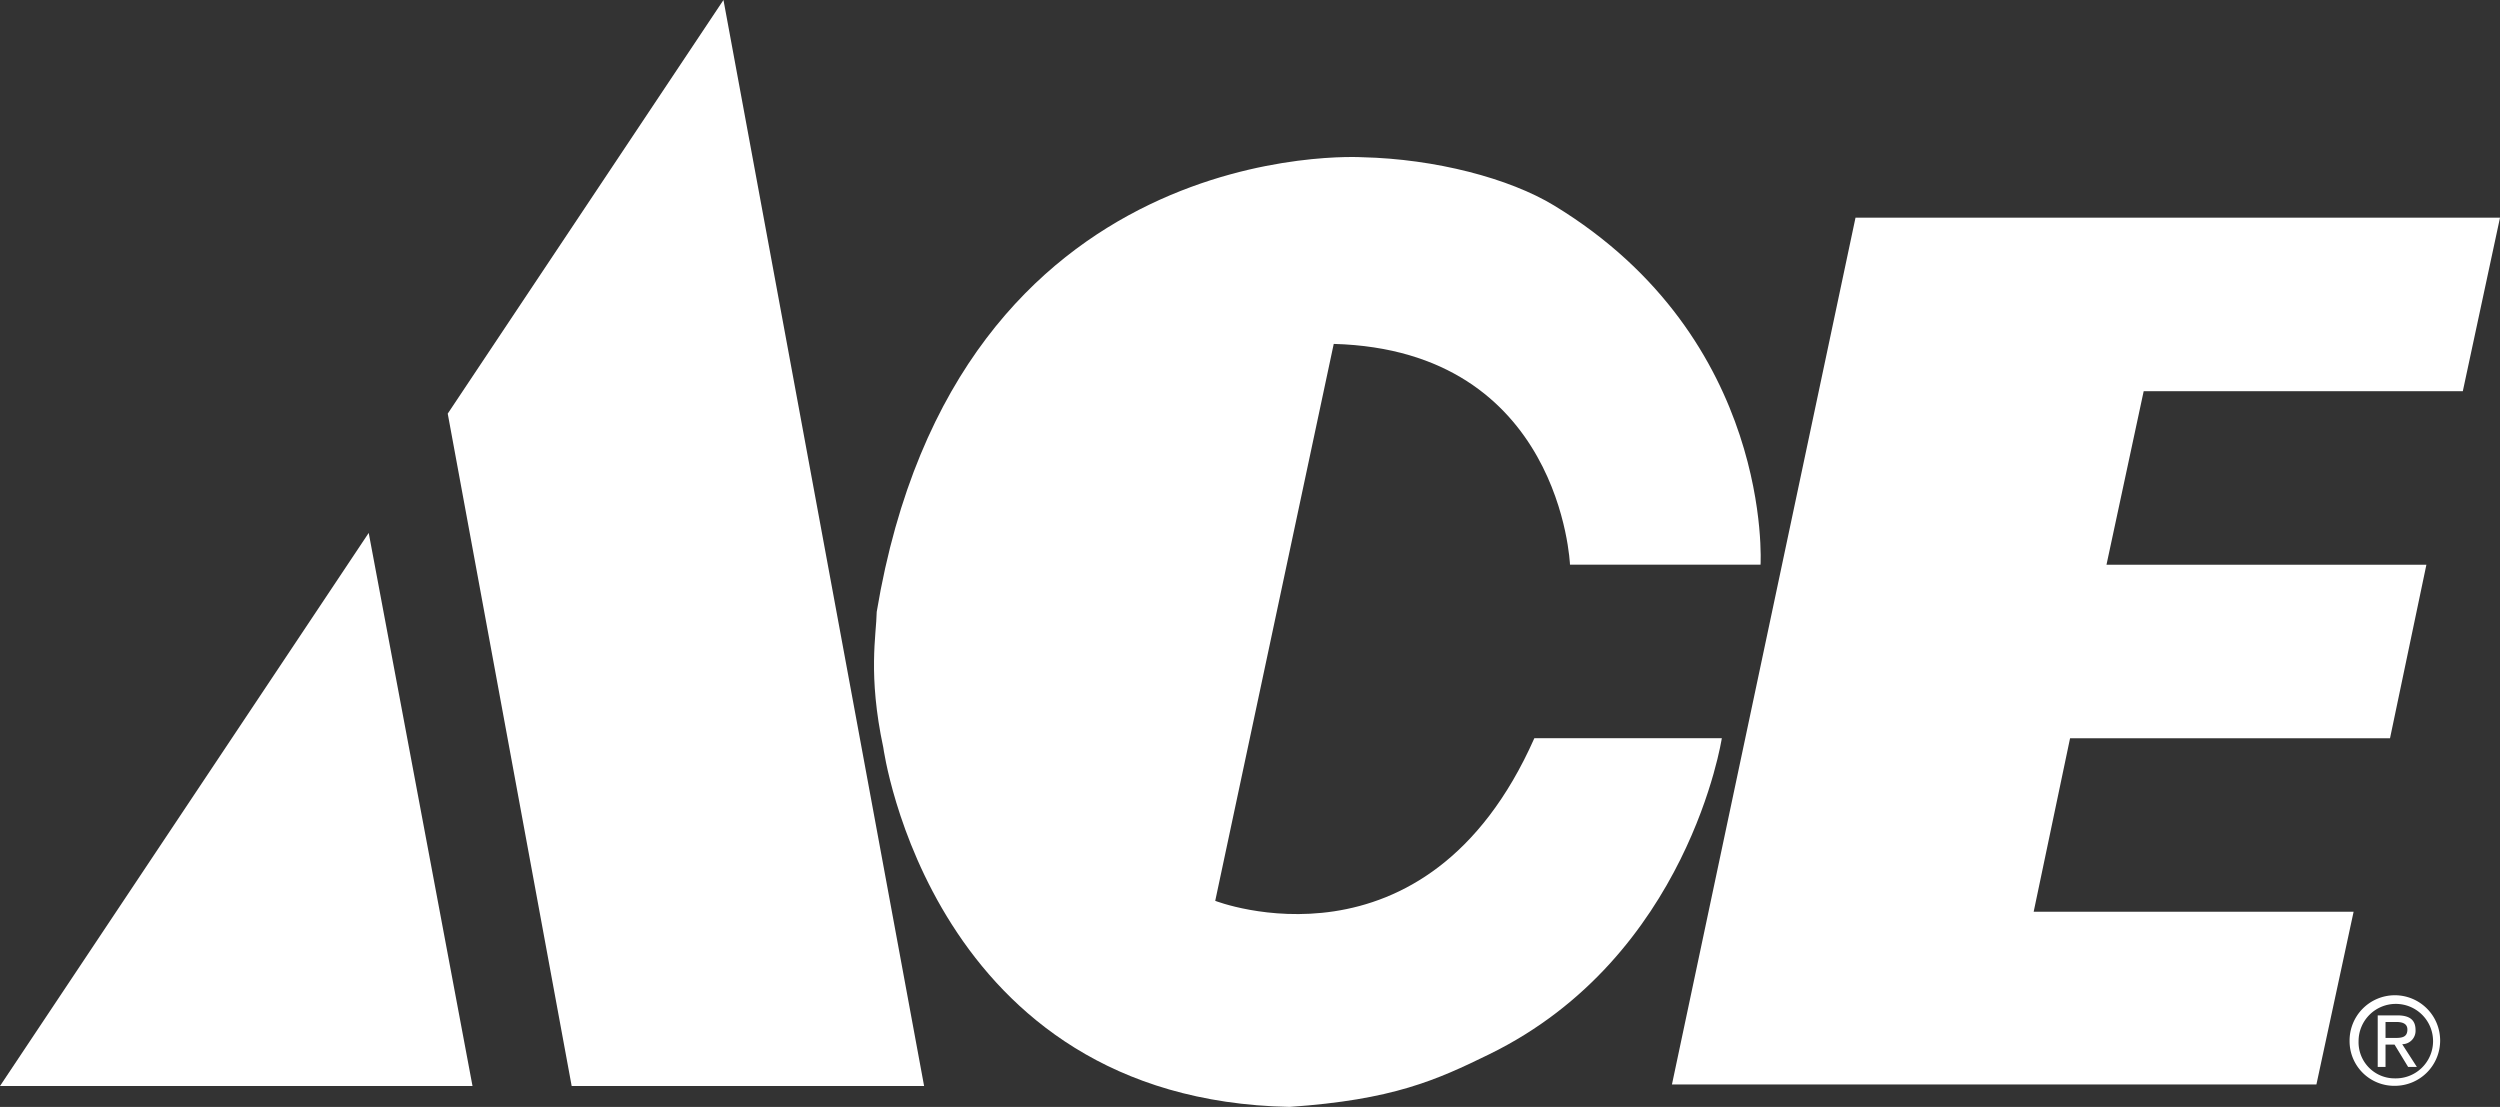 <?xml version="1.0" encoding="utf-8"?>
<svg xmlns="http://www.w3.org/2000/svg" data-name="Layer 1" height="167.834" id="Layer_1" viewBox="0 0 379.062 167.834" width="379.062">
  <rect x="0" y="0" width="379.062" height="167.834" fill="#333333" stroke="none"/>
  <defs>
    <style>.cls-1{fill:#fff;}</style>
  </defs>
  <path class="cls-1" d="M132.931,92.785h0c-.051,3.453-1.368,9.5,1.003,20.583,0,0,7.219,53.41,61.601,54.466,15.646-1.072,22.244-4.05,30.293-7.99,30.211-14.783,35.242-47.914,35.242-47.914H232.646c-16.443,37.112-48.387,24.66-48.387,24.66l17.969-84.445c34.531.943,35.822,33.476,35.822,33.476h28.893s2.031-34.176-31.283-54.449c-6.823-4.153-18.073-7.074-29.086-7.33,0,0-61.508-3.86-73.643,68.943"/>
  <polyline class="cls-1" points="379.062 33.006 373.423 59.317 325.035 59.317 319.396 85.626 367.902 85.626 362.386 111.936 313.874 111.936 308.355 138.243 356.865 138.243 351.226 164.432 253.509 164.432 281.341 33.006 379.062 33.006"/>
  <polyline class="cls-1" points="71.644 164.665 55.905 80.805 0 164.665 71.644 164.665"/>
  <polyline class="cls-1" points="140.117 164.665 86.679 164.665 67.887 62.716 109.696 0 140.117 164.665"/>
  <path class="cls-1" d="M356.255,157.844a6.866,6.866,0,1,1,6.885,6.793,6.767,6.767,0,0,1-6.885-6.793m6.885,5.664a5.647,5.647,0,1,0-5.521-5.664A5.472,5.472,0,0,0,363.14,163.508Zm-1.435-1.738h-1.184v-7.814h2.975c1.849,0,2.761.679,2.761,2.224a2.029,2.029,0,0,1-2.023,2.147l2.221,3.443h-1.327l-2.058-3.387h-1.365Zm1.418-4.391c1.003,0,1.898-.072,1.898-1.277,0-.965-.879-1.146-1.703-1.146h-1.613v2.423Z"/>
</svg>